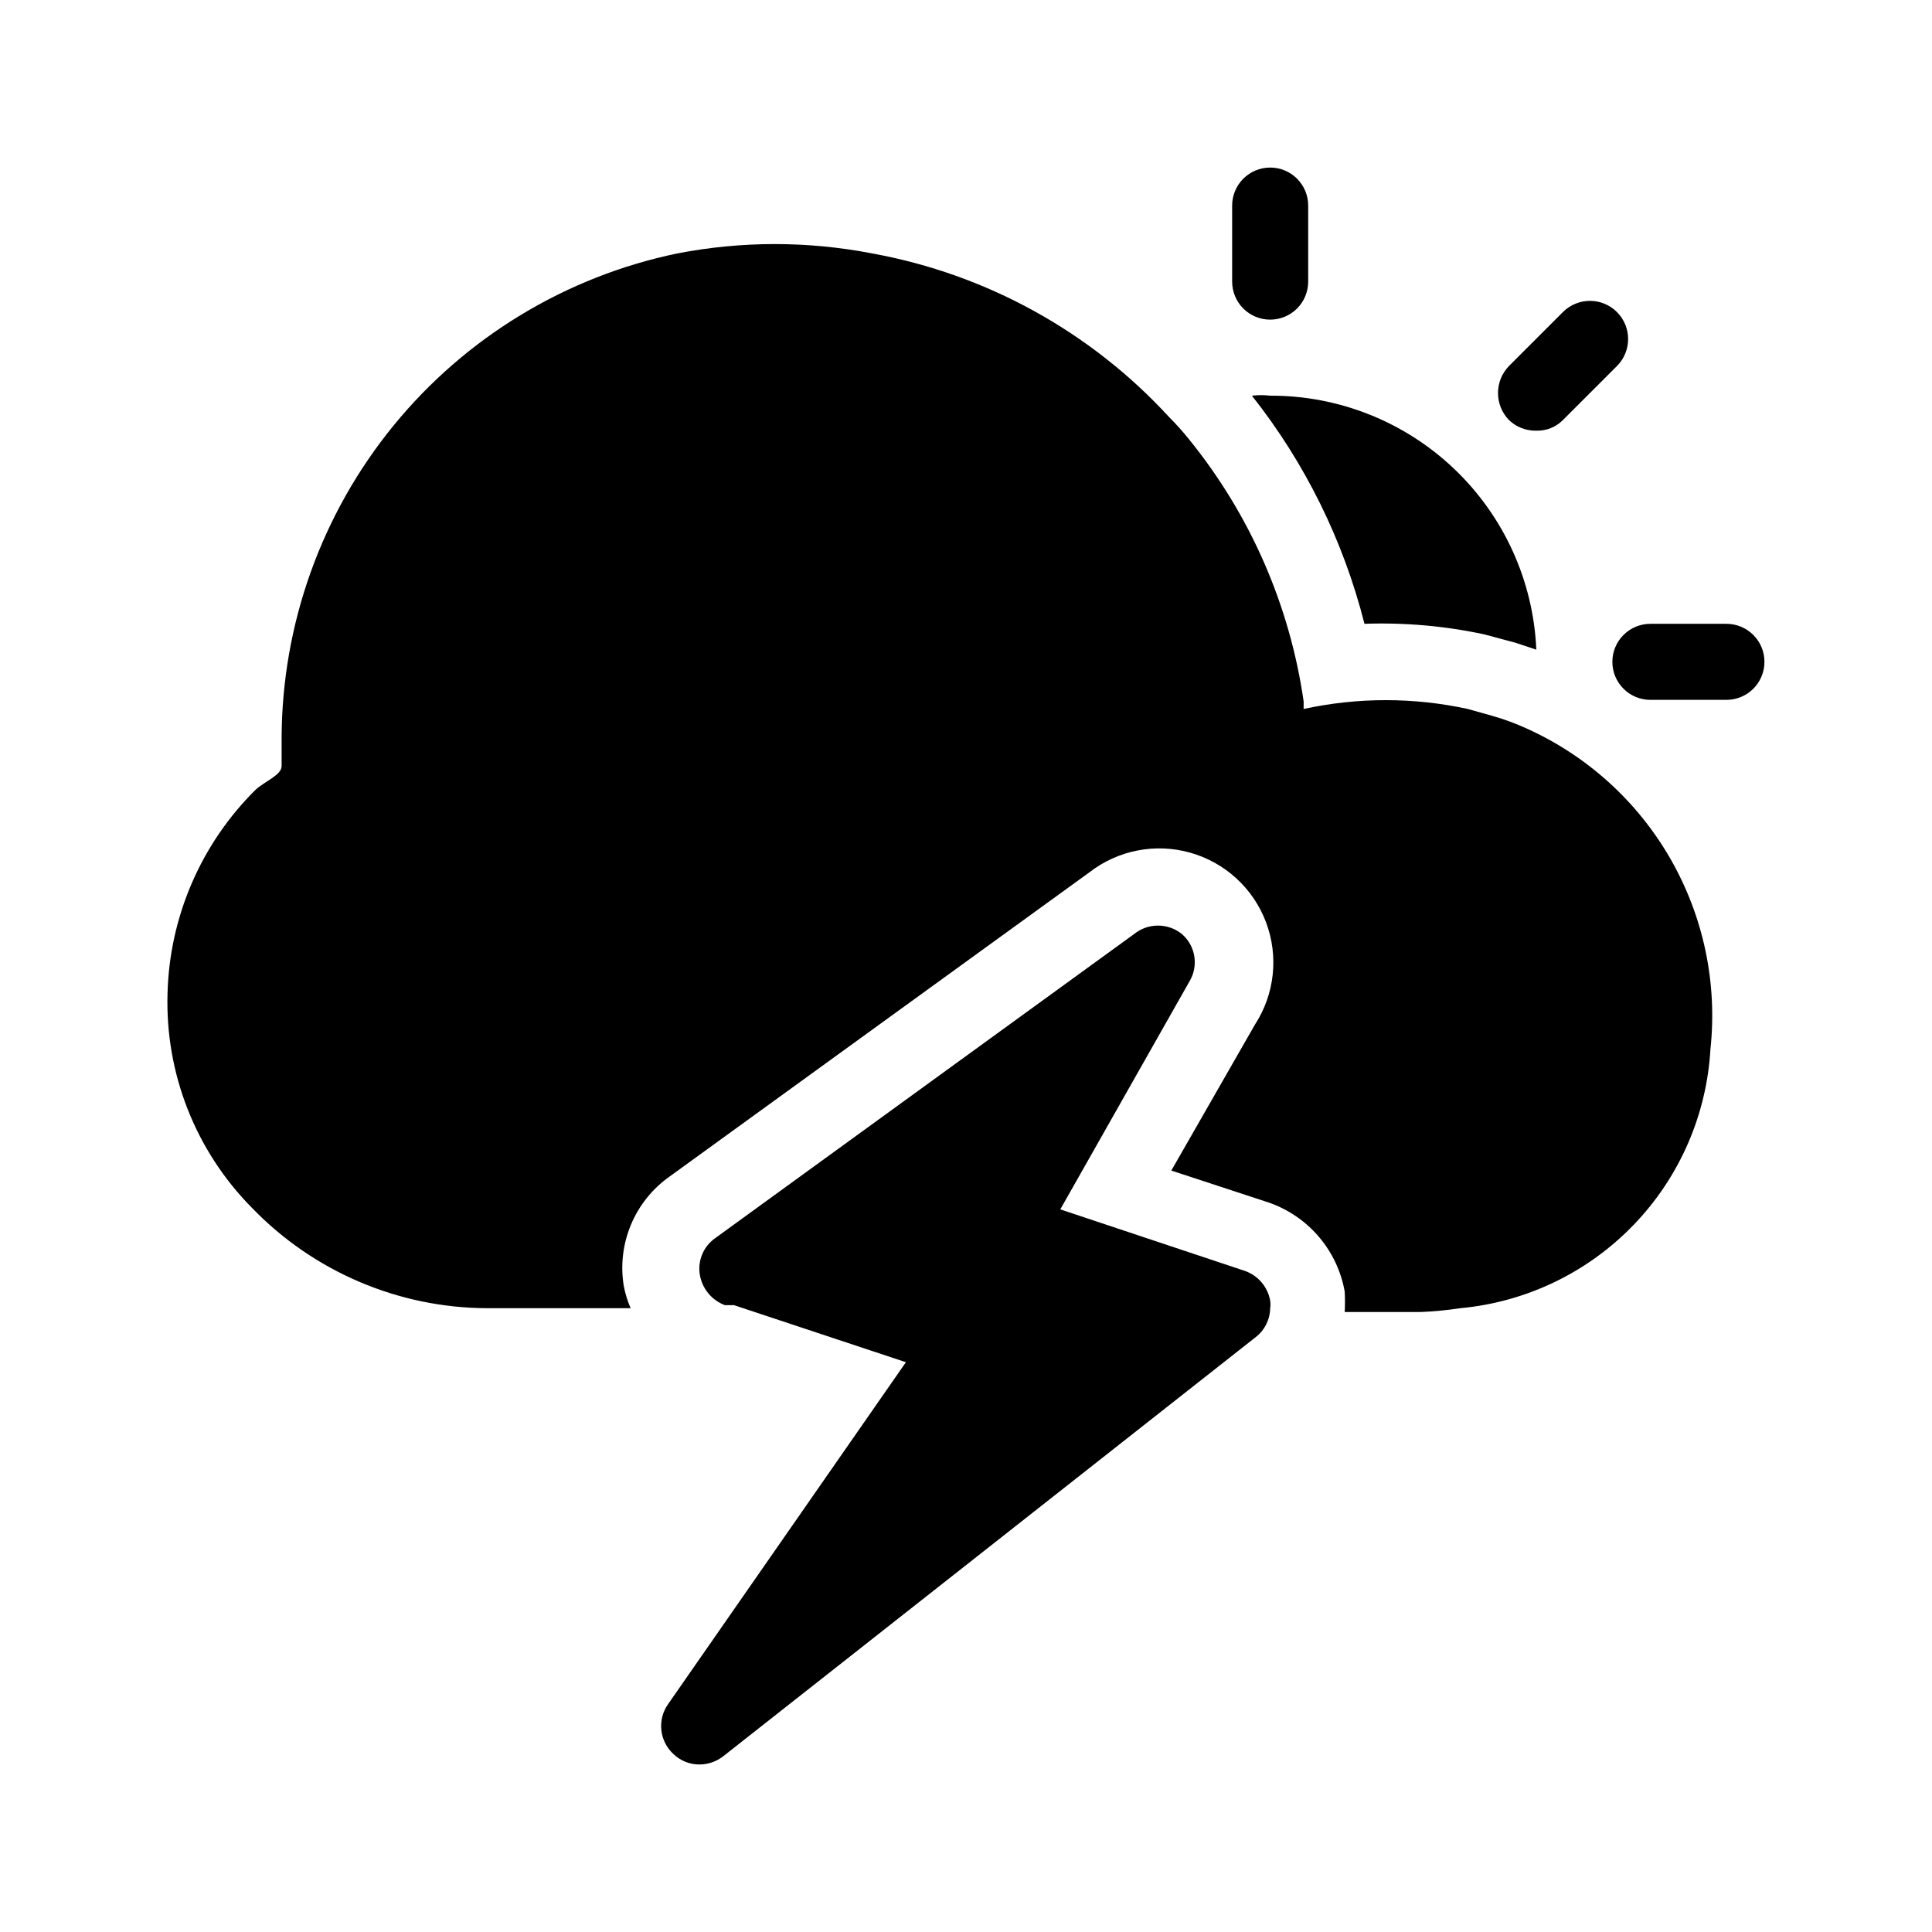 <?xml version="1.0" encoding="UTF-8"?>
<!-- Uploaded to: SVG Repo, www.svgrepo.com, Generator: SVG Repo Mixer Tools -->
<svg fill="#000000" width="800px" height="800px" version="1.1" viewBox="144 144 512 512" xmlns="http://www.w3.org/2000/svg">
 <path d="m480.61 248.86c18.176-0.07 35.672 6.902 48.82 19.449 13.148 12.551 20.93 29.699 21.711 47.859l-5.441-1.812-8.262-2.215v-0.004c-10.457-2.25-21.152-3.199-31.84-2.82-5.57-22.027-15.734-42.633-29.828-60.457 1.609-0.195 3.231-0.195 4.84 0zm0-20.152c2.672 0 5.234-1.062 7.125-2.949 1.887-1.891 2.949-4.453 2.949-7.125v-20.152c0-5.566-4.512-10.078-10.074-10.078-5.566 0-10.078 4.512-10.078 10.078v20.152c0 2.672 1.062 5.234 2.953 7.125 1.887 1.887 4.453 2.949 7.125 2.949zm70.531 29.422c2.641 0.086 5.199-0.938 7.055-2.82l14.309-14.309c3.949-3.949 3.949-10.355 0-14.309-3.953-3.949-10.359-3.949-14.309 0l-14.309 14.309c-3.863 3.988-3.863 10.32 0 14.309 1.941 1.875 4.555 2.891 7.254 2.82zm50.383 51.188h-20.152c-5.566 0-10.078 4.512-10.078 10.078 0 5.562 4.512 10.074 10.078 10.074h20.152c5.562 0 10.074-4.512 10.074-10.074 0-5.566-4.512-10.078-10.074-10.078zm-52.801 27.812c-2.996-1.387-6.094-2.531-9.27-3.43l-6.449-1.812c-14.34-3.121-29.188-3.121-43.527 0v-2.016c-3.672-25.5-14.188-49.527-30.43-69.523-1.641-2.043-3.391-3.992-5.242-5.844-20.781-22.613-48.379-37.828-78.594-43.328-17.102-3.328-34.688-3.328-51.793 0-29.535 6.144-56.062 22.25-75.137 45.617-19.078 23.371-29.547 52.586-29.652 82.754v7.457c0 2.418-4.434 4.031-6.852 6.246h-0.004c-14.473 14.309-22.852 33.66-23.375 54.008-0.648 21.207 7.438 41.754 22.371 56.828 16.316 16.906 38.773 26.5 62.27 26.602h38.086c-0.816-1.875-1.426-3.836-1.812-5.844-0.91-5.484-0.258-11.113 1.879-16.246 2.137-5.133 5.676-9.559 10.211-12.773l111.24-80.609c7.582-5.906 17.516-7.856 26.766-5.25 9.25 2.602 16.711 9.445 20.098 18.438 3.391 8.992 2.301 19.059-2.93 27.117l-22.168 38.691 25.797 8.465h-0.004c5.156 1.781 9.742 4.906 13.281 9.051 3.543 4.144 5.918 9.16 6.871 14.527 0.102 1.812 0.102 3.629 0 5.441h20.152c3.512-0.148 7.008-0.484 10.48-1.008 17.449-1.613 33.742-9.438 45.91-22.051 12.168-12.609 19.402-29.172 20.391-46.668 1.859-17.453-1.836-35.047-10.555-50.281-8.719-15.23-22.02-27.324-38.012-34.559zm-74.766 143.69-48.969-16.324 34.258-60.457v-0.004c2.438-4.102 1.59-9.363-2.016-12.492-3.699-3.004-8.996-3.004-12.695 0l-111.04 80.609c-3.086 2.188-4.648 5.941-4.031 9.672 0.625 3.68 3.156 6.75 6.652 8.062h2.418l45.543 15.113-63.078 90.688c-2.844 4.109-2.242 9.688 1.41 13.098 1.883 1.844 4.422 2.859 7.055 2.82 2.269-0.027 4.469-0.809 6.246-2.215l141.07-111.04c2.375-1.84 3.785-4.656 3.832-7.66 0.098-0.668 0.098-1.348 0-2.016-0.652-3.621-3.188-6.617-6.652-7.859z"/>
</svg>